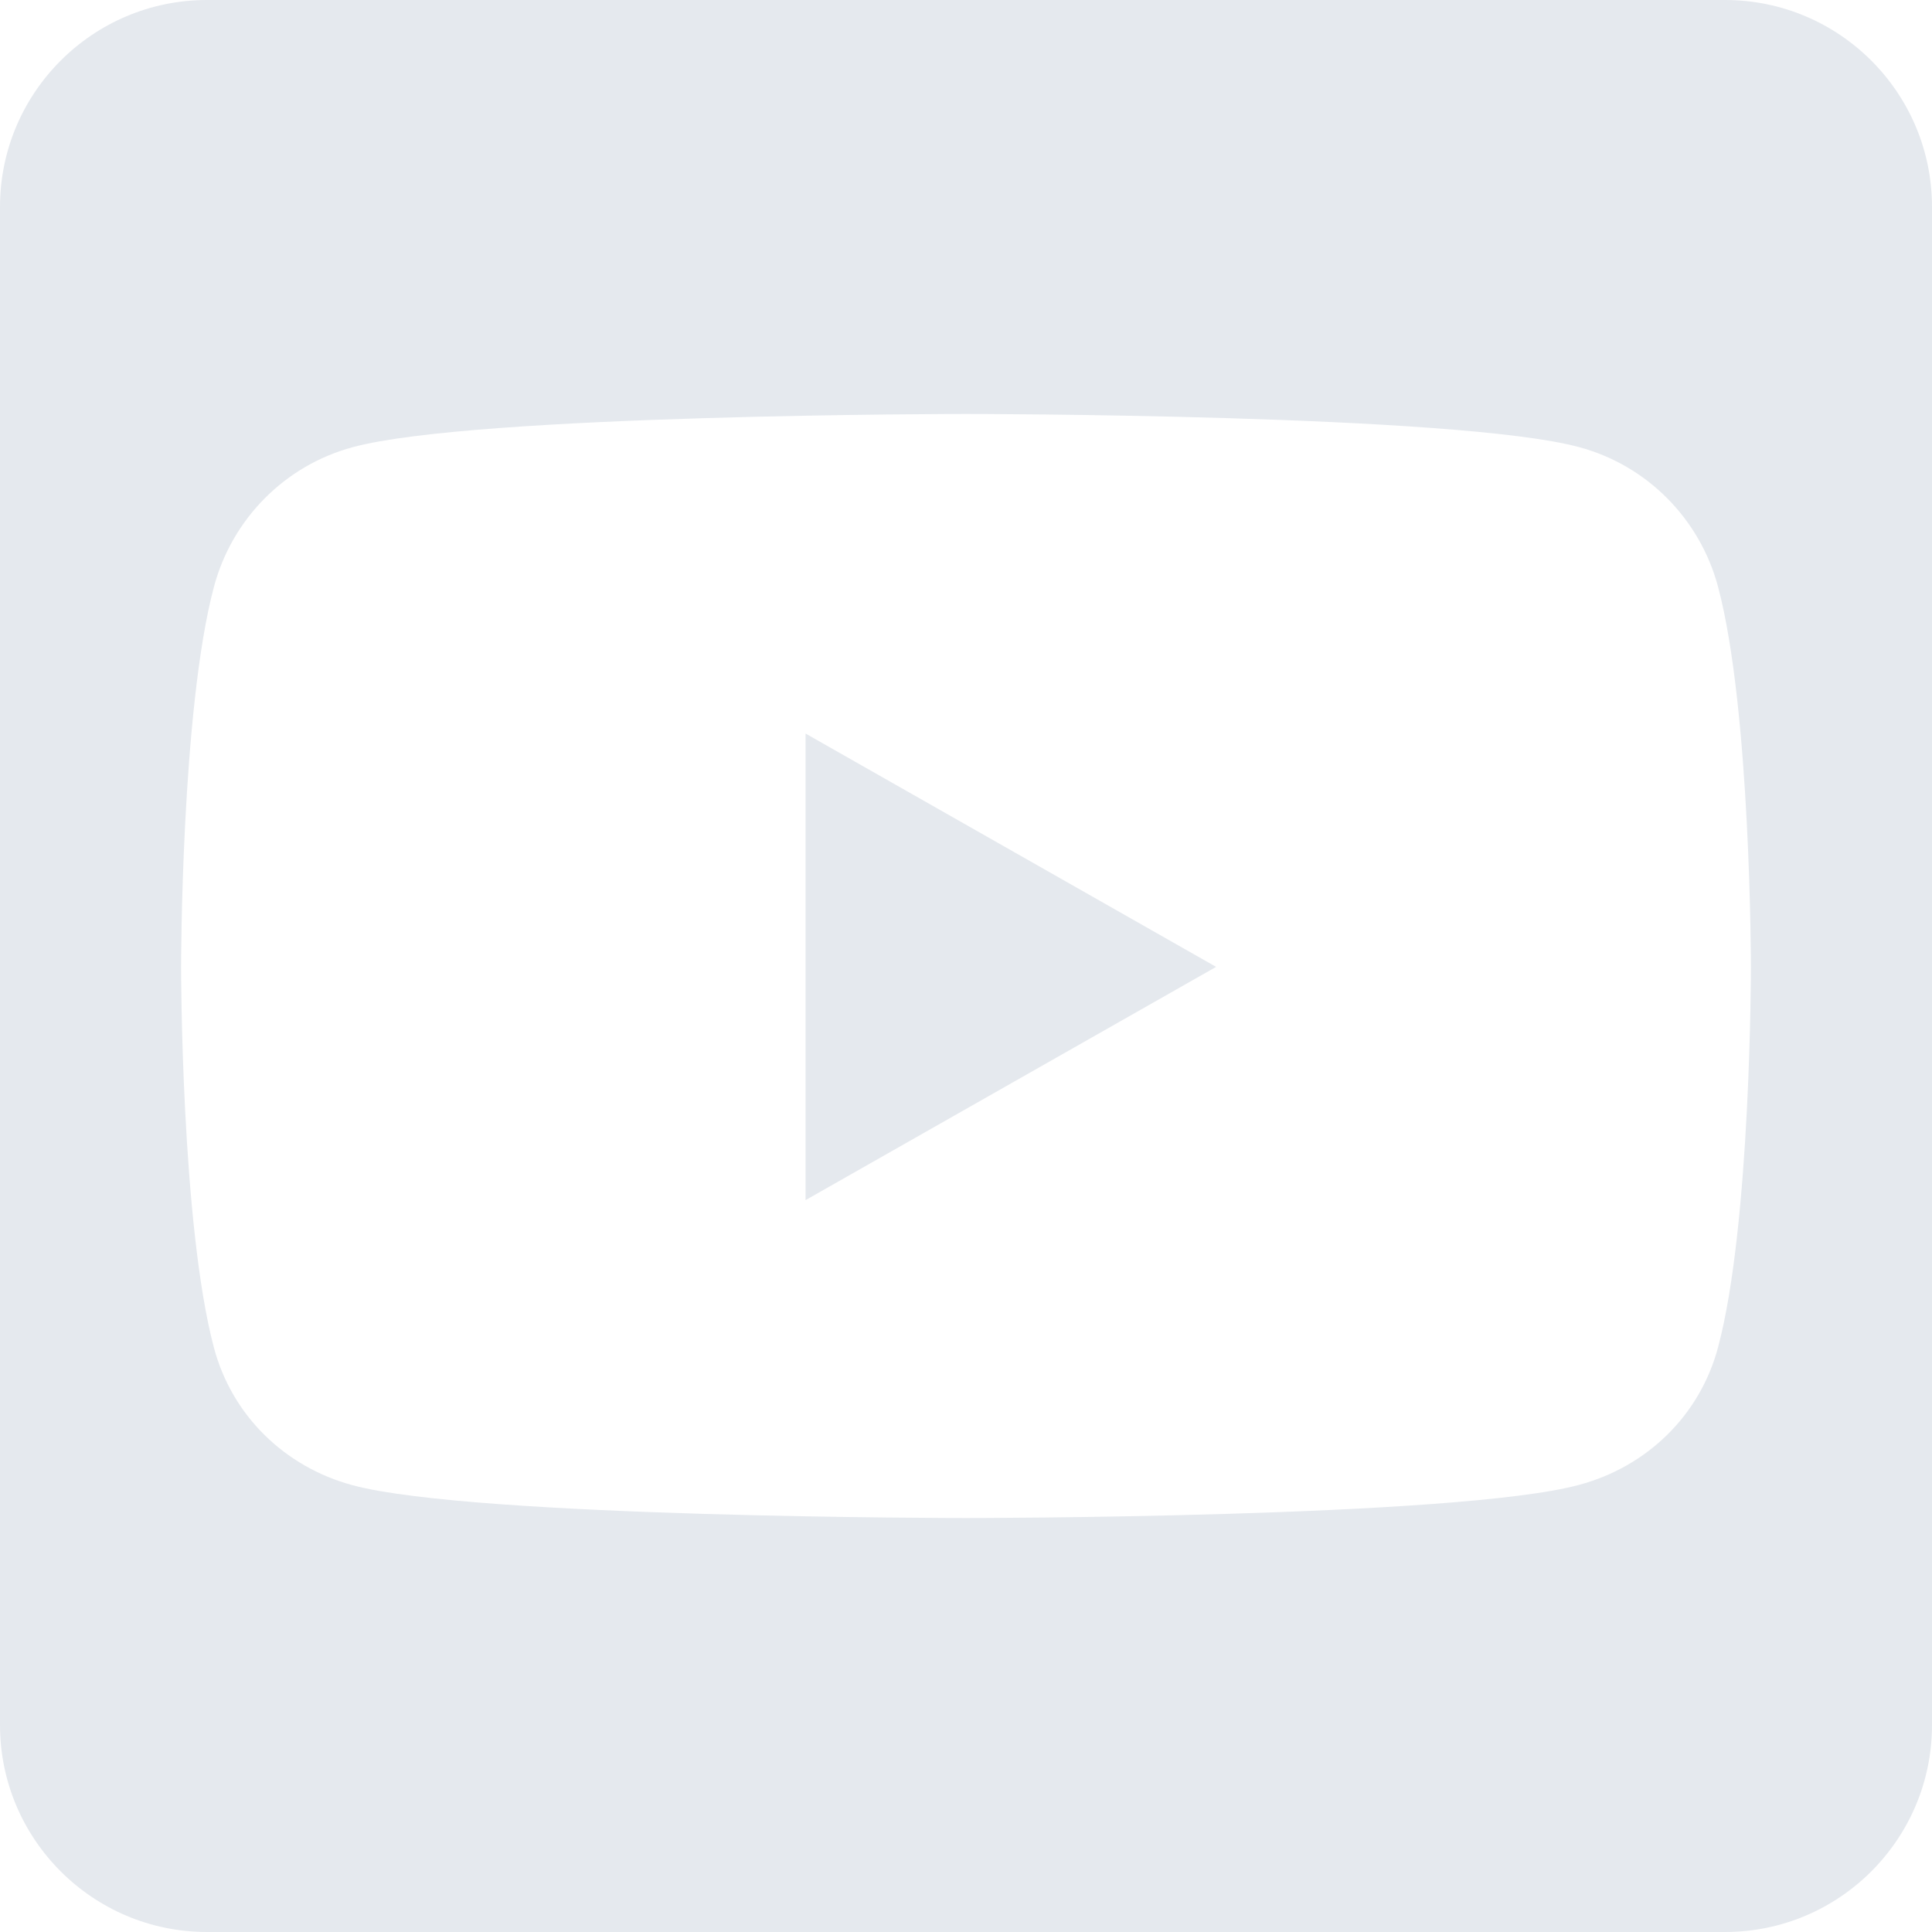 <svg width="22" height="22" viewBox="0 0 22 22" fill="none" xmlns="http://www.w3.org/2000/svg">
<path d="M9.173 8.353L13.848 11.01L9.173 13.666V8.353ZM22 2.357V19.643C22 20.944 20.944 22 19.643 22H2.357C1.056 22 0 20.944 0 19.643V2.357C0 1.056 1.056 0 2.357 0H19.643C20.944 0 22 1.056 22 2.357ZM19.938 11.015C19.938 11.015 19.938 8.088 19.564 6.683C19.358 5.908 18.754 5.299 17.983 5.092C16.593 4.714 11 4.714 11 4.714C11 4.714 5.407 4.714 4.017 5.092C3.246 5.299 2.642 5.908 2.436 6.683C2.062 8.083 2.062 11.015 2.062 11.015C2.062 11.015 2.062 13.941 2.436 15.346C2.642 16.122 3.246 16.706 4.017 16.913C5.407 17.286 11 17.286 11 17.286C11 17.286 16.593 17.286 17.983 16.908C18.754 16.701 19.358 16.117 19.564 15.341C19.938 13.941 19.938 11.015 19.938 11.015Z" fill="#E5E9EE"/>
</svg>
